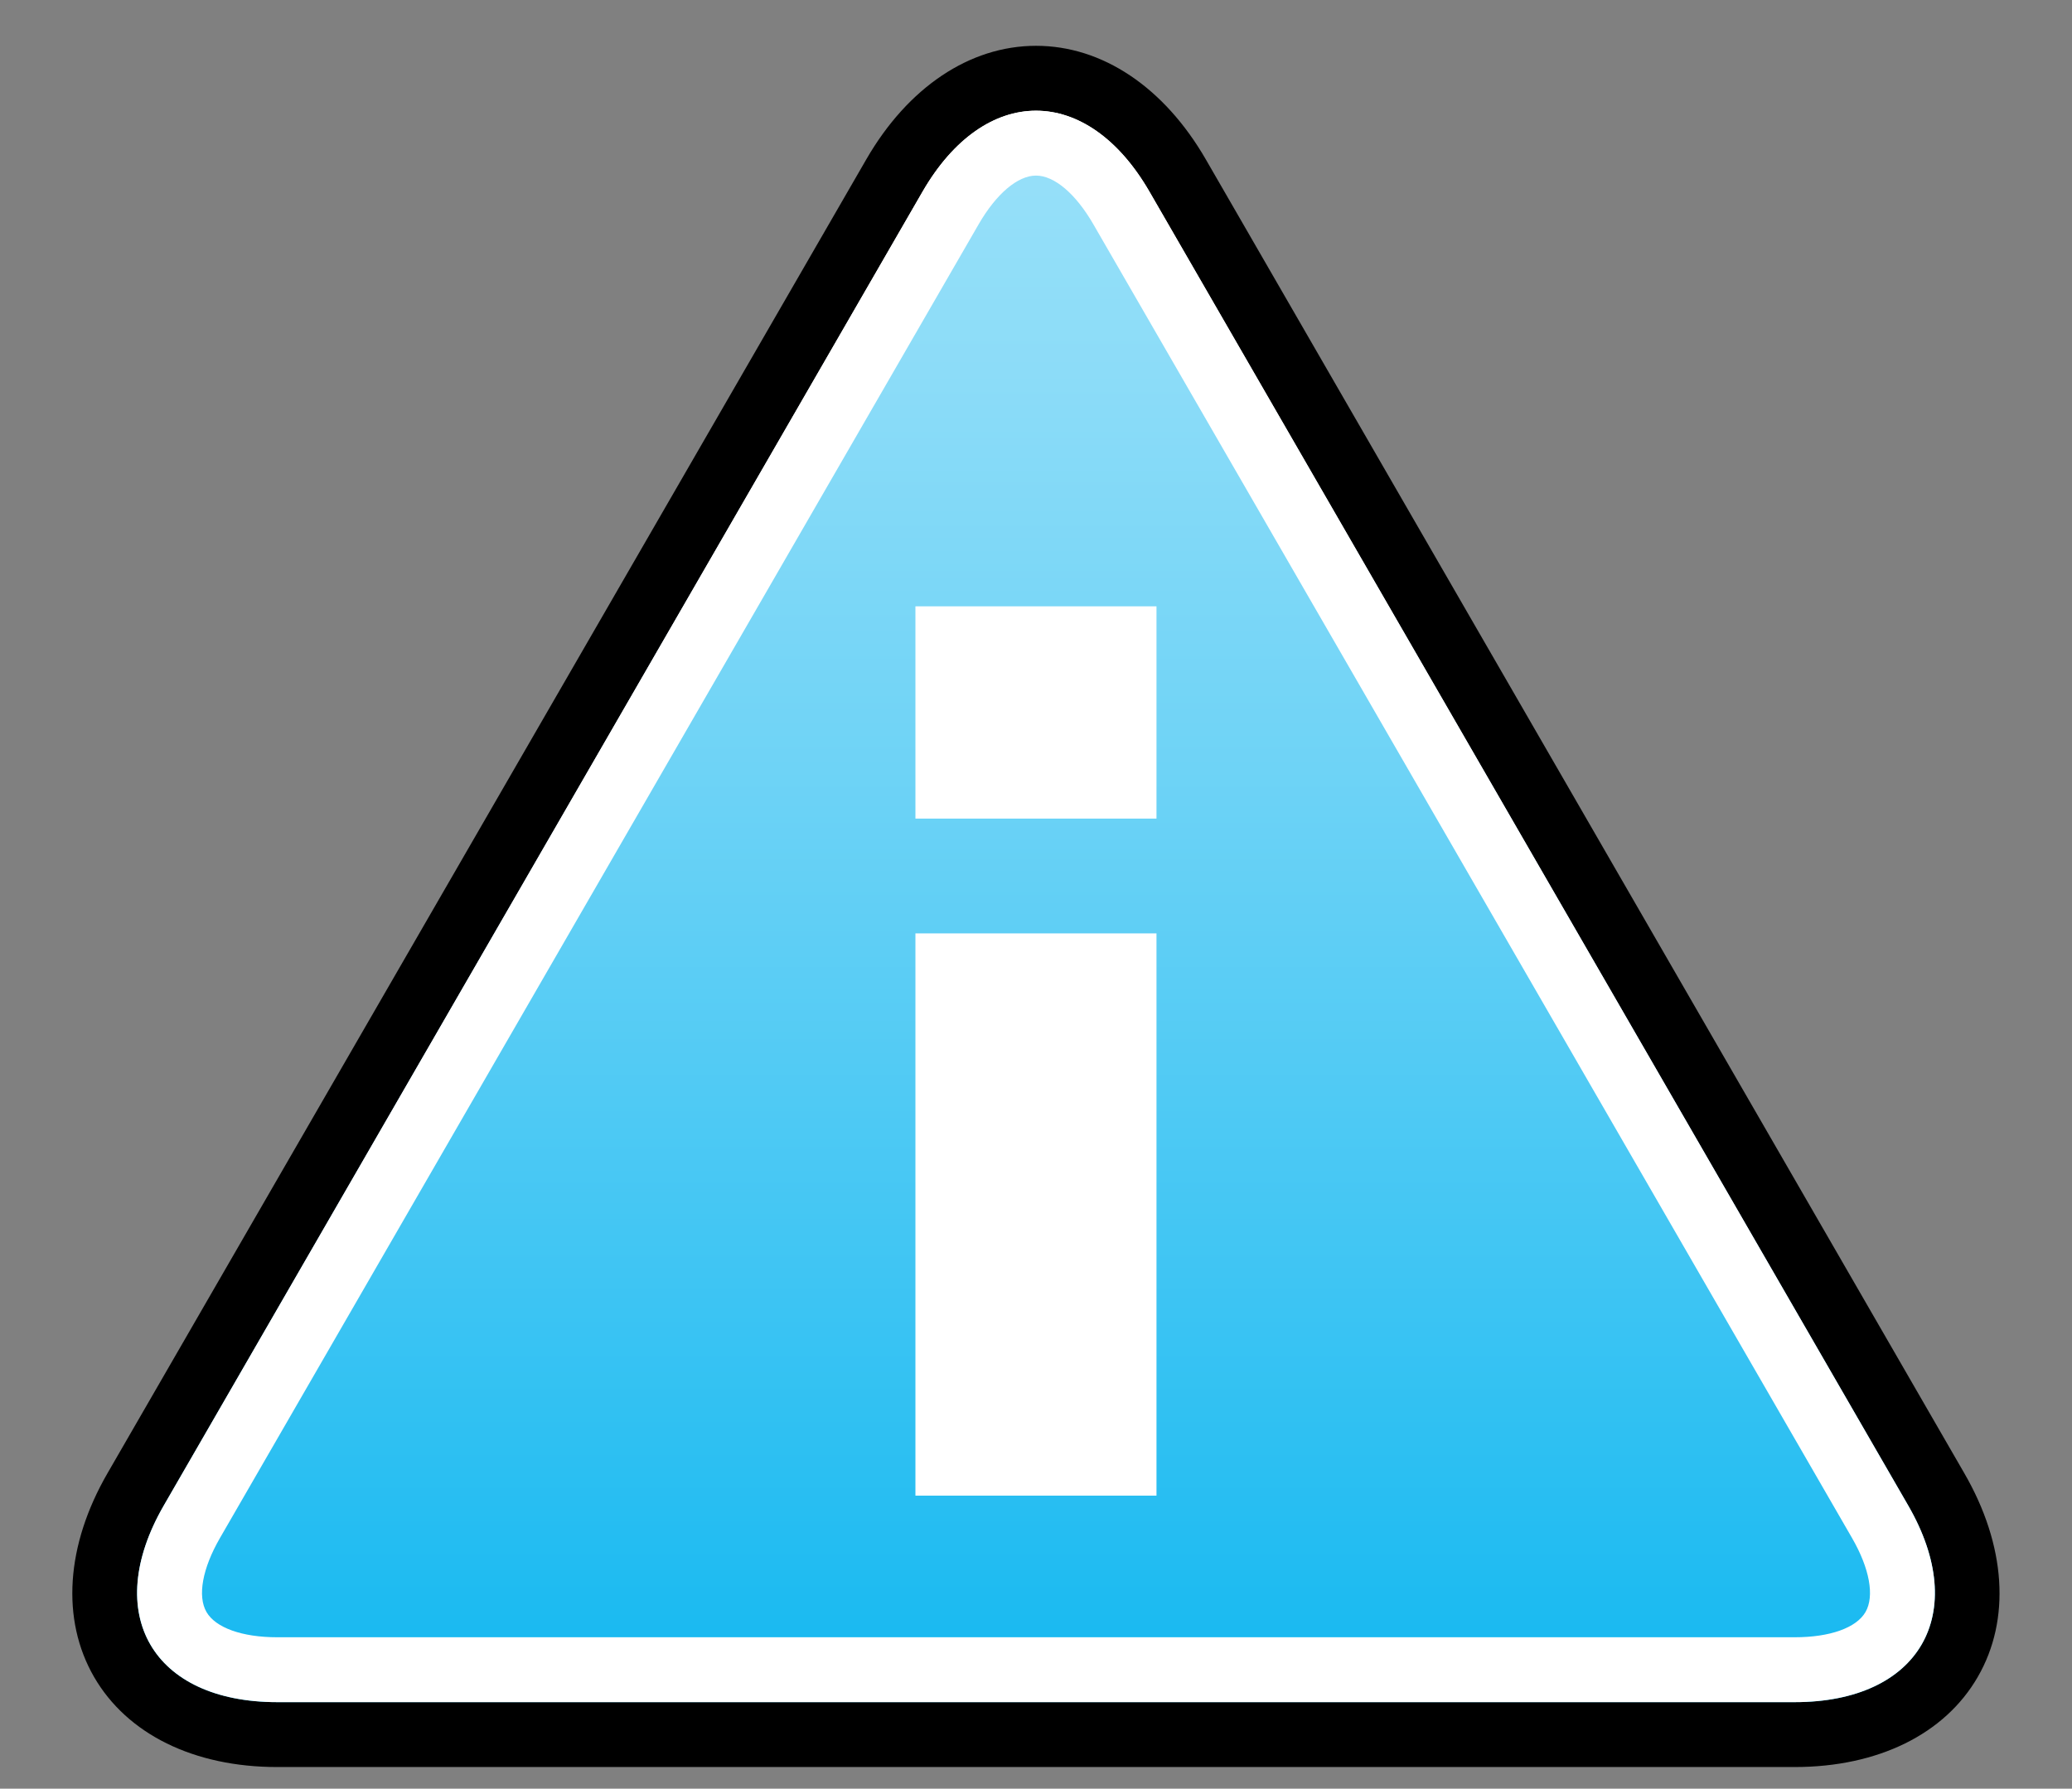 <svg xmlns="http://www.w3.org/2000/svg" xmlns:xlink="http://www.w3.org/1999/xlink" id="Layer_1" viewBox="0 0 227 196"><rect x="0" y="0" width="227" height="196" fill="#808080" stroke="none"/><defs><style>.cls-1{fill:url(#linear-gradient);}.cls-2{fill:#fff;}.cls-3{fill:url(#New_Gradient_Swatch_1);}.cls-4{fill:url(#linear-gradient-2);}.cls-5{fill:url(#New_Gradient_Swatch_1-2);}</style><linearGradient id="linear-gradient" x1="131.03" y1="76.8" x2="131.03" y2="129.19" gradientUnits="userSpaceOnUse"><stop offset="0" stop-color="#fff"></stop><stop offset=".13" stop-color="#f1f9fe"></stop><stop offset=".38" stop-color="#cee9fc"></stop><stop offset=".66" stop-color="#9fd4fa"></stop><stop offset=".71" stop-color="#92d1f9"></stop><stop offset=".8" stop-color="#71cbf7"></stop><stop offset=".92" stop-color="#3dc0f3"></stop><stop offset="1" stop-color="#17b9f1"></stop></linearGradient><linearGradient id="New_Gradient_Swatch_1" x1="131.03" y1="78.8" x2="131.03" y2="128.31" gradientUnits="userSpaceOnUse"><stop offset="0" stop-color="#97e0f9"></stop><stop offset=".15" stop-color="#8cdcf8"></stop><stop offset=".41" stop-color="#6ed3f6"></stop><stop offset=".74" stop-color="#3fc5f3"></stop><stop offset="1" stop-color="#17b9f1"></stop></linearGradient><linearGradient id="linear-gradient-2" x1="113.5" y1="8.58" x2="113.5" y2="186.3" xlink:href="#linear-gradient"></linearGradient><linearGradient id="New_Gradient_Swatch_1-2" x1="113.5" y1="15.69" x2="113.5" y2="182.97" xlink:href="#New_Gradient_Swatch_1"></linearGradient></defs><path class="cls-1" d="m106.23,130.31c-2.23,0-3.93-.81-4.78-2.28-.85-1.47-.7-3.35.42-5.28l24.8-42.95c1.12-1.94,2.67-3,4.37-3s3.25,1.07,4.37,3l24.8,42.95c1.12,1.94,1.26,3.81.42,5.28-.85,1.47-2.55,2.28-4.78,2.28h-49.6Z"></path><path d="m131.03,77.8c1.27,0,2.54.83,3.5,2.5l24.8,42.95c1.92,3.33.35,6.06-3.5,6.06h-49.6c-3.85,0-5.42-2.73-3.5-6.06l24.8-42.95c.96-1.67,2.23-2.5,3.5-2.5m0-2c-2.04,0-3.95,1.28-5.23,3.5l-24.8,42.95c-1.28,2.23-1.44,4.51-.42,6.28,1.02,1.77,3.08,2.78,5.65,2.78h49.6c2.57,0,4.63-1.01,5.65-2.78,1.02-1.77.87-4.06-.42-6.28l-24.8-42.95c-1.29-2.22-3.19-3.5-5.23-3.5h0Z"></path><path class="cls-3" d="m106.23,128.31c-1.49,0-2.57-.46-3.05-1.28-.48-.83-.33-1.99.42-3.28l24.8-42.95c.74-1.29,1.68-2,2.63-2s1.89.71,2.63,2l24.8,42.95c.75,1.29.89,2.46.42,3.28-.48.83-1.56,1.28-3.05,1.28h-49.6Z"></path><path class="cls-2" d="m131.03,79.8c.56,0,1.23.56,1.77,1.5l24.8,42.95c.54.94.7,1.79.42,2.28-.28.49-1.1.78-2.18.78h-49.6c-1.08,0-1.9-.29-2.18-.78-.28-.49-.13-1.34.42-2.28l24.8-42.95c.54-.94,1.2-1.5,1.77-1.5m0-2c-1.27,0-2.54.83-3.5,2.5l-24.8,42.95c-1.92,3.33-.35,6.06,3.5,6.06h49.6c3.85,0,5.42-2.73,3.5-6.06l-24.8-42.95c-.96-1.67-2.23-2.5-3.5-2.5h0Z"></path><rect class="cls-2" x="127.14" y="104.5" width="7.78" height="18.14"></rect><rect class="cls-2" x="127.14" y="93.95" width="7.78" height="6.85"></rect><path class="cls-4" d="m30.38,190.08c-7.94,0-13.98-2.88-16.99-8.11-3.02-5.23-2.49-11.89,1.48-18.77L97.98,19.24c3.97-6.88,9.48-10.66,15.52-10.66s11.55,3.79,15.52,10.66l83.12,143.96c3.97,6.88,4.5,13.54,1.48,18.77-3.02,5.23-9.05,8.11-16.99,8.11H30.38Z"></path><path d="m113.5,12.13c4.51,0,9.02,2.96,12.44,8.89l83.12,143.96c6.84,11.85,1.24,21.54-12.44,21.54H30.38c-13.68,0-19.28-9.69-12.44-21.54L101.06,21.02c3.42-5.92,7.93-8.89,12.44-8.89m0-7.11v7.11-7.11h0c-7.25,0-14.03,4.54-18.59,12.44L11.78,161.43c-4.57,7.91-5.1,16.04-1.48,22.32,3.63,6.28,10.94,9.88,20.07,9.88h166.24c9.13,0,16.45-3.6,20.07-9.88,3.63-6.28,3.09-14.42-1.48-22.32L132.1,17.46c-4.57-7.91-11.34-12.44-18.59-12.44h0Z"></path><path class="cls-5" d="m30.38,182.97c-5.29,0-9.14-1.62-10.84-4.55-1.69-2.94-1.17-7.08,1.48-11.66L104.14,22.79c2.65-4.58,5.97-7.11,9.36-7.11s6.71,2.53,9.36,7.11l83.12,143.96c2.65,4.58,3.17,8.73,1.48,11.66-1.69,2.93-5.54,4.55-10.84,4.55H30.38Z"></path><path class="cls-2" d="m113.5,12.13v7.11c2.01,0,4.35,1.99,6.28,5.33l83.12,143.96c1.93,3.34,2.48,6.37,1.48,8.11-1,1.74-3.9,2.77-7.76,2.77H30.38c-3.86,0-6.76-1.04-7.76-2.77-1-1.74-.45-4.77,1.48-8.11L107.22,24.57c1.93-3.34,4.28-5.33,6.28-5.33v-7.11m0,0c-4.51,0-9.02,2.96-12.44,8.89L17.94,164.98c-6.84,11.85-1.24,21.54,12.44,21.54h166.24c13.68,0,19.28-9.7,12.44-21.54L125.94,21.02c-3.42-5.93-7.93-8.89-12.44-8.89h0Z"></path><rect class="cls-2" x="100.29" y="102.28" width="26.41" height="61.61"></rect><rect class="cls-2" x="100.29" y="66.44" width="26.41" height="23.26"></rect></svg>